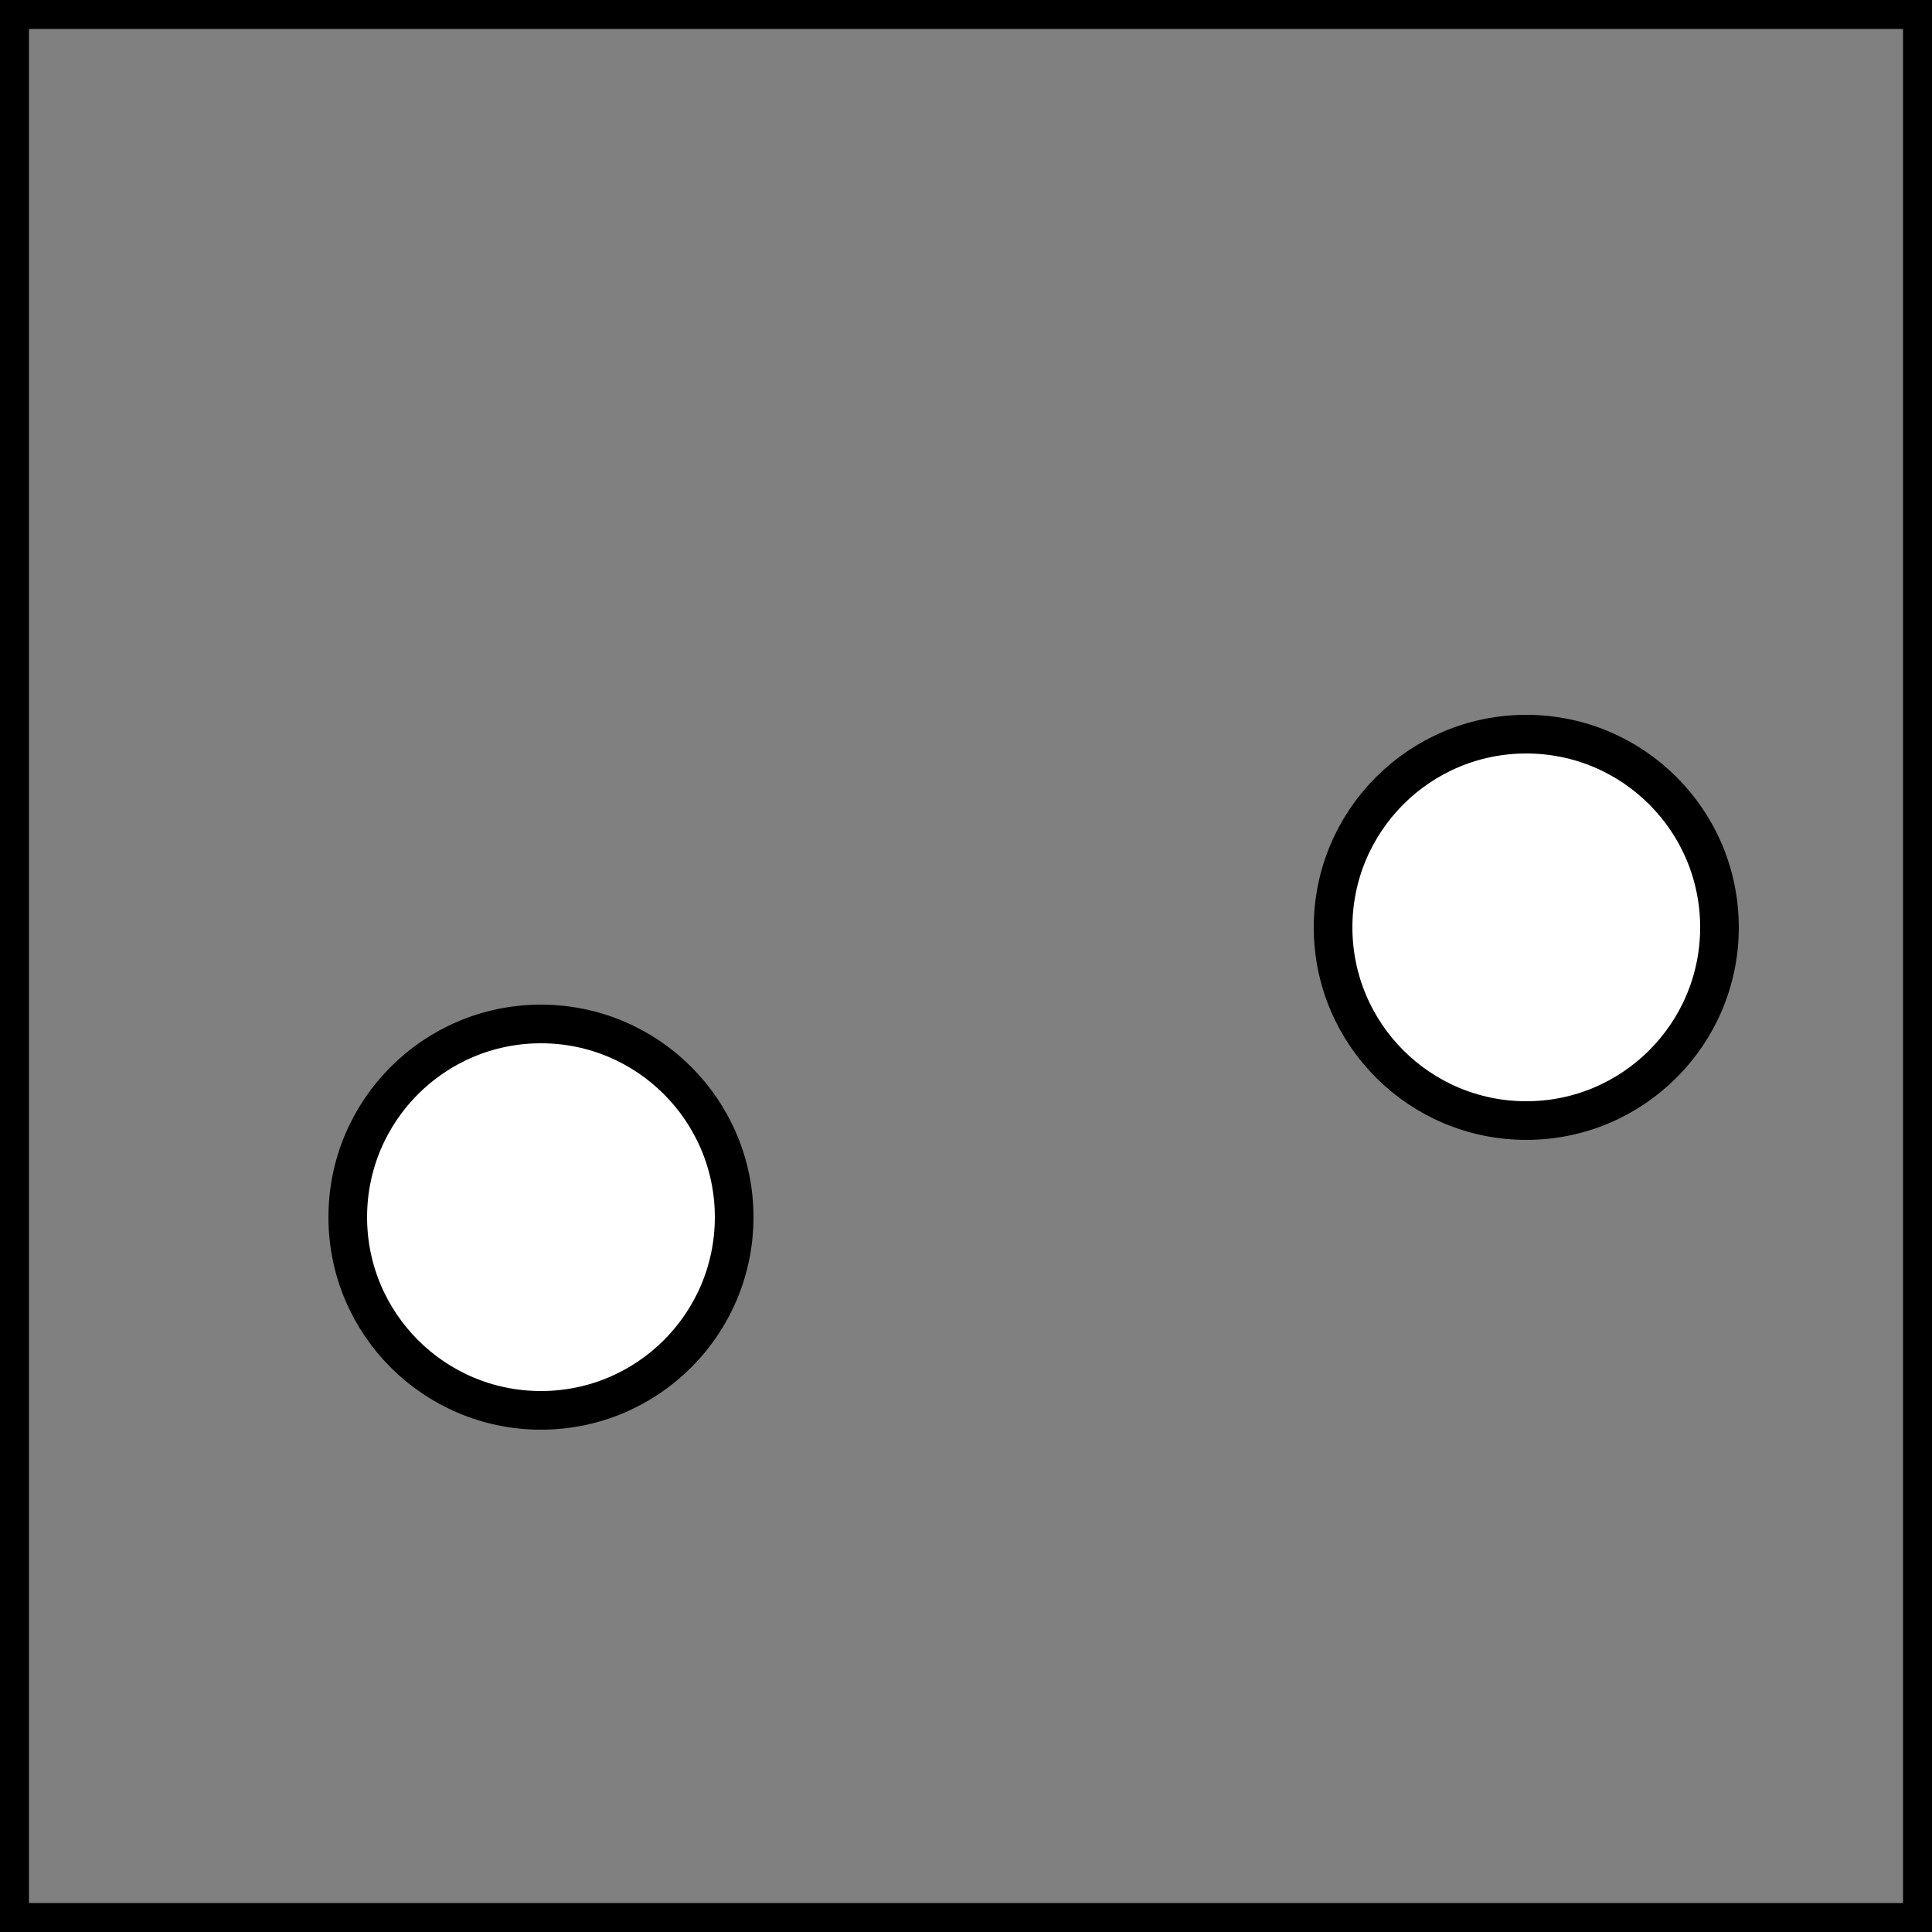 <?xml version="1.0" encoding="UTF-8" standalone="no"?>
<svg id="A-06" width="2000" height="2000" xmlns="http://www.w3.org/2000/svg" xmlns:svg="http://www.w3.org/2000/svg">
    <rect width="100%" height="100%" fill="#808080" stroke="none"/>
    <g id="G33-Q00001-A06">
        
        <g id="G33-Q00001-A06-E01">
            <title>Element 1</title>
            <rect x="0" y="0" width="100%" height="100%" stroke="#000" stroke-width="3%" fill="none" />
            <circle cx="79%" cy="48%" r="10%" stroke="#000" stroke-width="2%" fill="#fff" />
            <circle cx="28%" cy="63%" r="10%" stroke="#000" stroke-width="2%" fill="#fff" />
        </g>
        
    </g>
</svg>